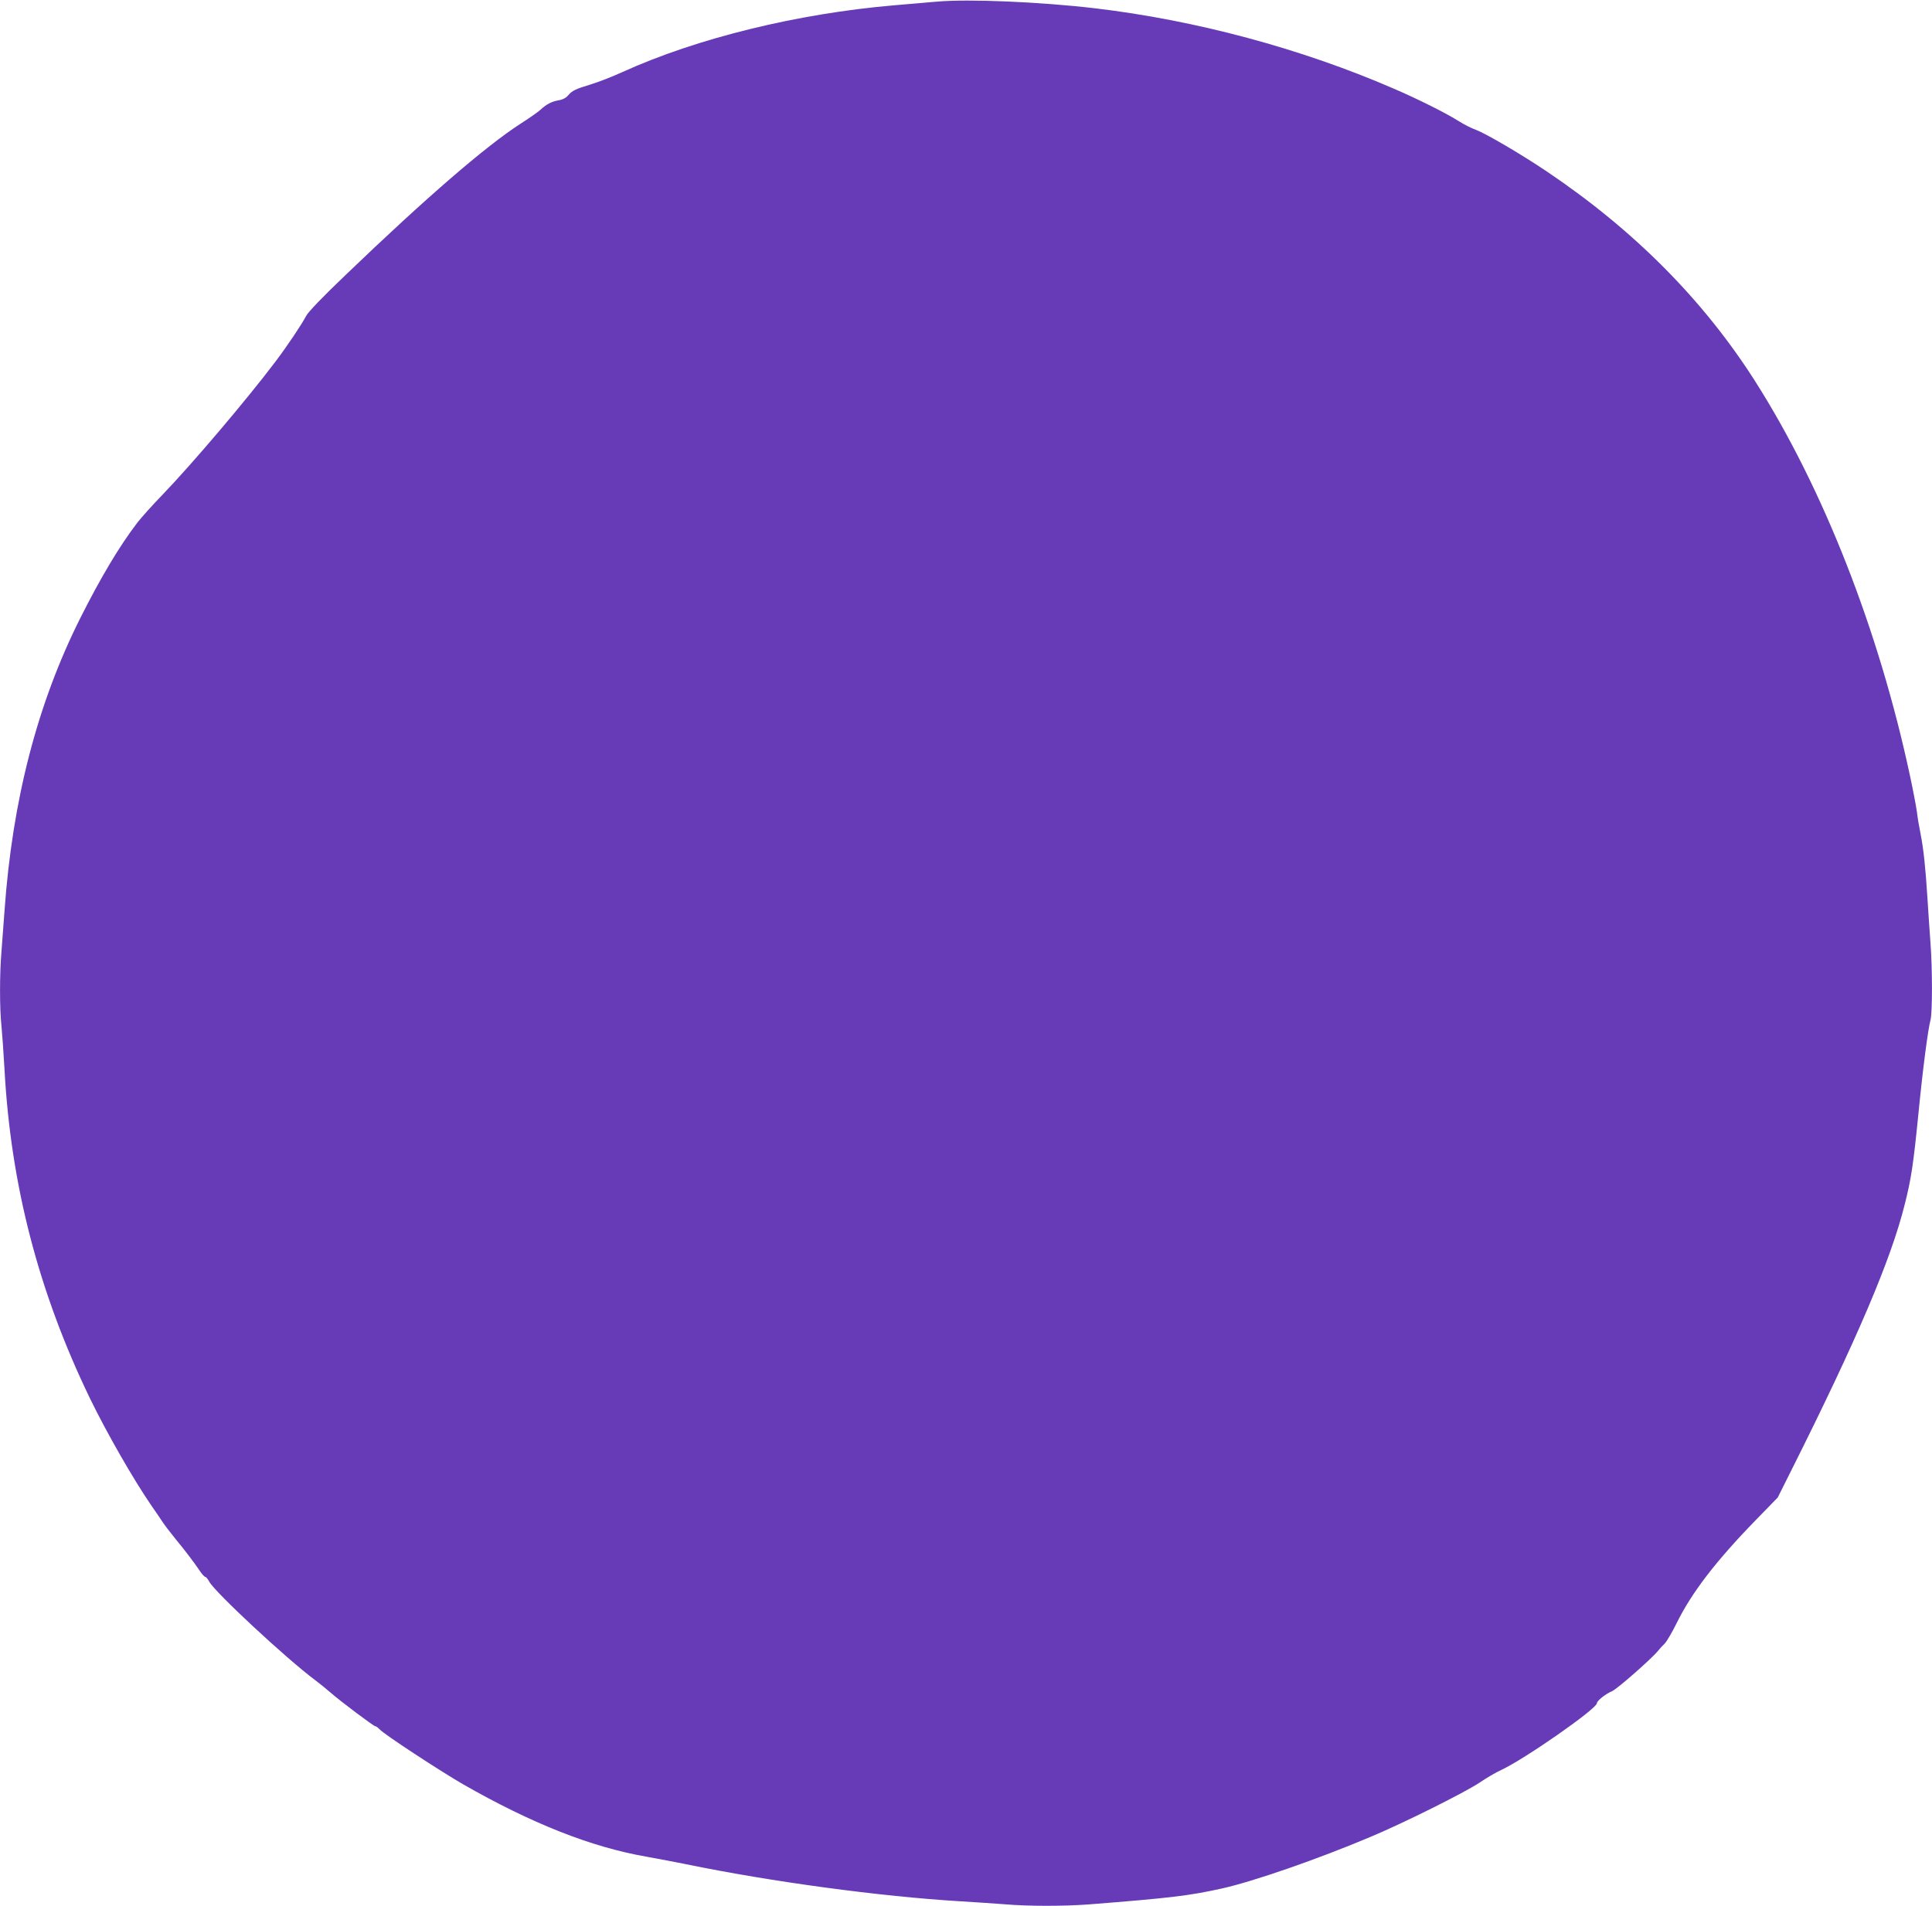<?xml version="1.0" standalone="no"?>
<!DOCTYPE svg PUBLIC "-//W3C//DTD SVG 20010904//EN"
 "http://www.w3.org/TR/2001/REC-SVG-20010904/DTD/svg10.dtd">
<svg version="1.0" xmlns="http://www.w3.org/2000/svg"
 width="1280pt" height="1263pt" viewBox="0 0 1280 1263"
 preserveAspectRatio="xMidYMid meet">
<g transform="translate(0,1263) scale(0.1,-0.1)"
fill="#673ab7" stroke="none">
<path d="M6205 12619 c-55 -5 -181 -16 -280 -24 -642 -55 -1307 -218 -1800
-442 -66 -30 -160 -67 -210 -82 -105 -32 -123 -41 -152 -74 -13 -16 -37 -28
-64 -32 -45 -8 -79 -26 -119 -63 -14 -13 -72 -54 -130 -91 -230 -148 -627
-491 -1158 -1001 -154 -147 -251 -248 -264 -274 -27 -53 -125 -199 -202 -301
-186 -247 -549 -675 -746 -880 -69 -71 -146 -157 -171 -190 -118 -154 -243
-364 -378 -633 -283 -565 -449 -1204 -501 -1937 -6 -82 -15 -203 -20 -267 -13
-150 -13 -383 0 -501 5 -51 14 -180 20 -287 42 -765 226 -1473 565 -2175 112
-231 290 -541 409 -714 28 -40 62 -90 75 -110 13 -20 52 -70 85 -111 64 -78
119 -150 161 -212 14 -21 30 -38 35 -38 5 0 17 -14 26 -31 34 -67 511 -511
703 -654 29 -22 74 -58 100 -81 66 -58 287 -224 298 -224 6 0 18 -10 29 -21
28 -32 399 -275 553 -364 453 -259 849 -416 1213 -479 79 -14 197 -37 263 -50
563 -116 1285 -214 1820 -246 99 -6 232 -15 297 -20 152 -13 389 -13 558 0
532 42 659 57 875 105 208 46 637 195 985 342 222 93 620 292 720 358 47 32
112 70 145 85 151 69 635 406 635 443 0 16 58 62 101 80 33 14 263 216 304
267 11 14 30 35 43 47 13 12 50 75 82 140 98 199 261 411 521 678 l147 151 92
184 c432 862 658 1392 749 1757 43 170 57 261 91 602 30 306 63 556 80 621 13
46 13 341 0 510 -5 74 -15 207 -20 295 -13 206 -26 330 -46 430 -9 44 -20 109
-24 145 -5 36 -25 142 -45 235 -207 970 -575 1908 -1027 2619 -342 537 -801
1000 -1379 1389 -169 114 -403 251 -469 276 -31 11 -80 36 -110 55 -87 55
-272 148 -437 219 -611 265 -1310 453 -1978 532 -366 43 -840 63 -1050 44z"/>
</g>
</svg>

